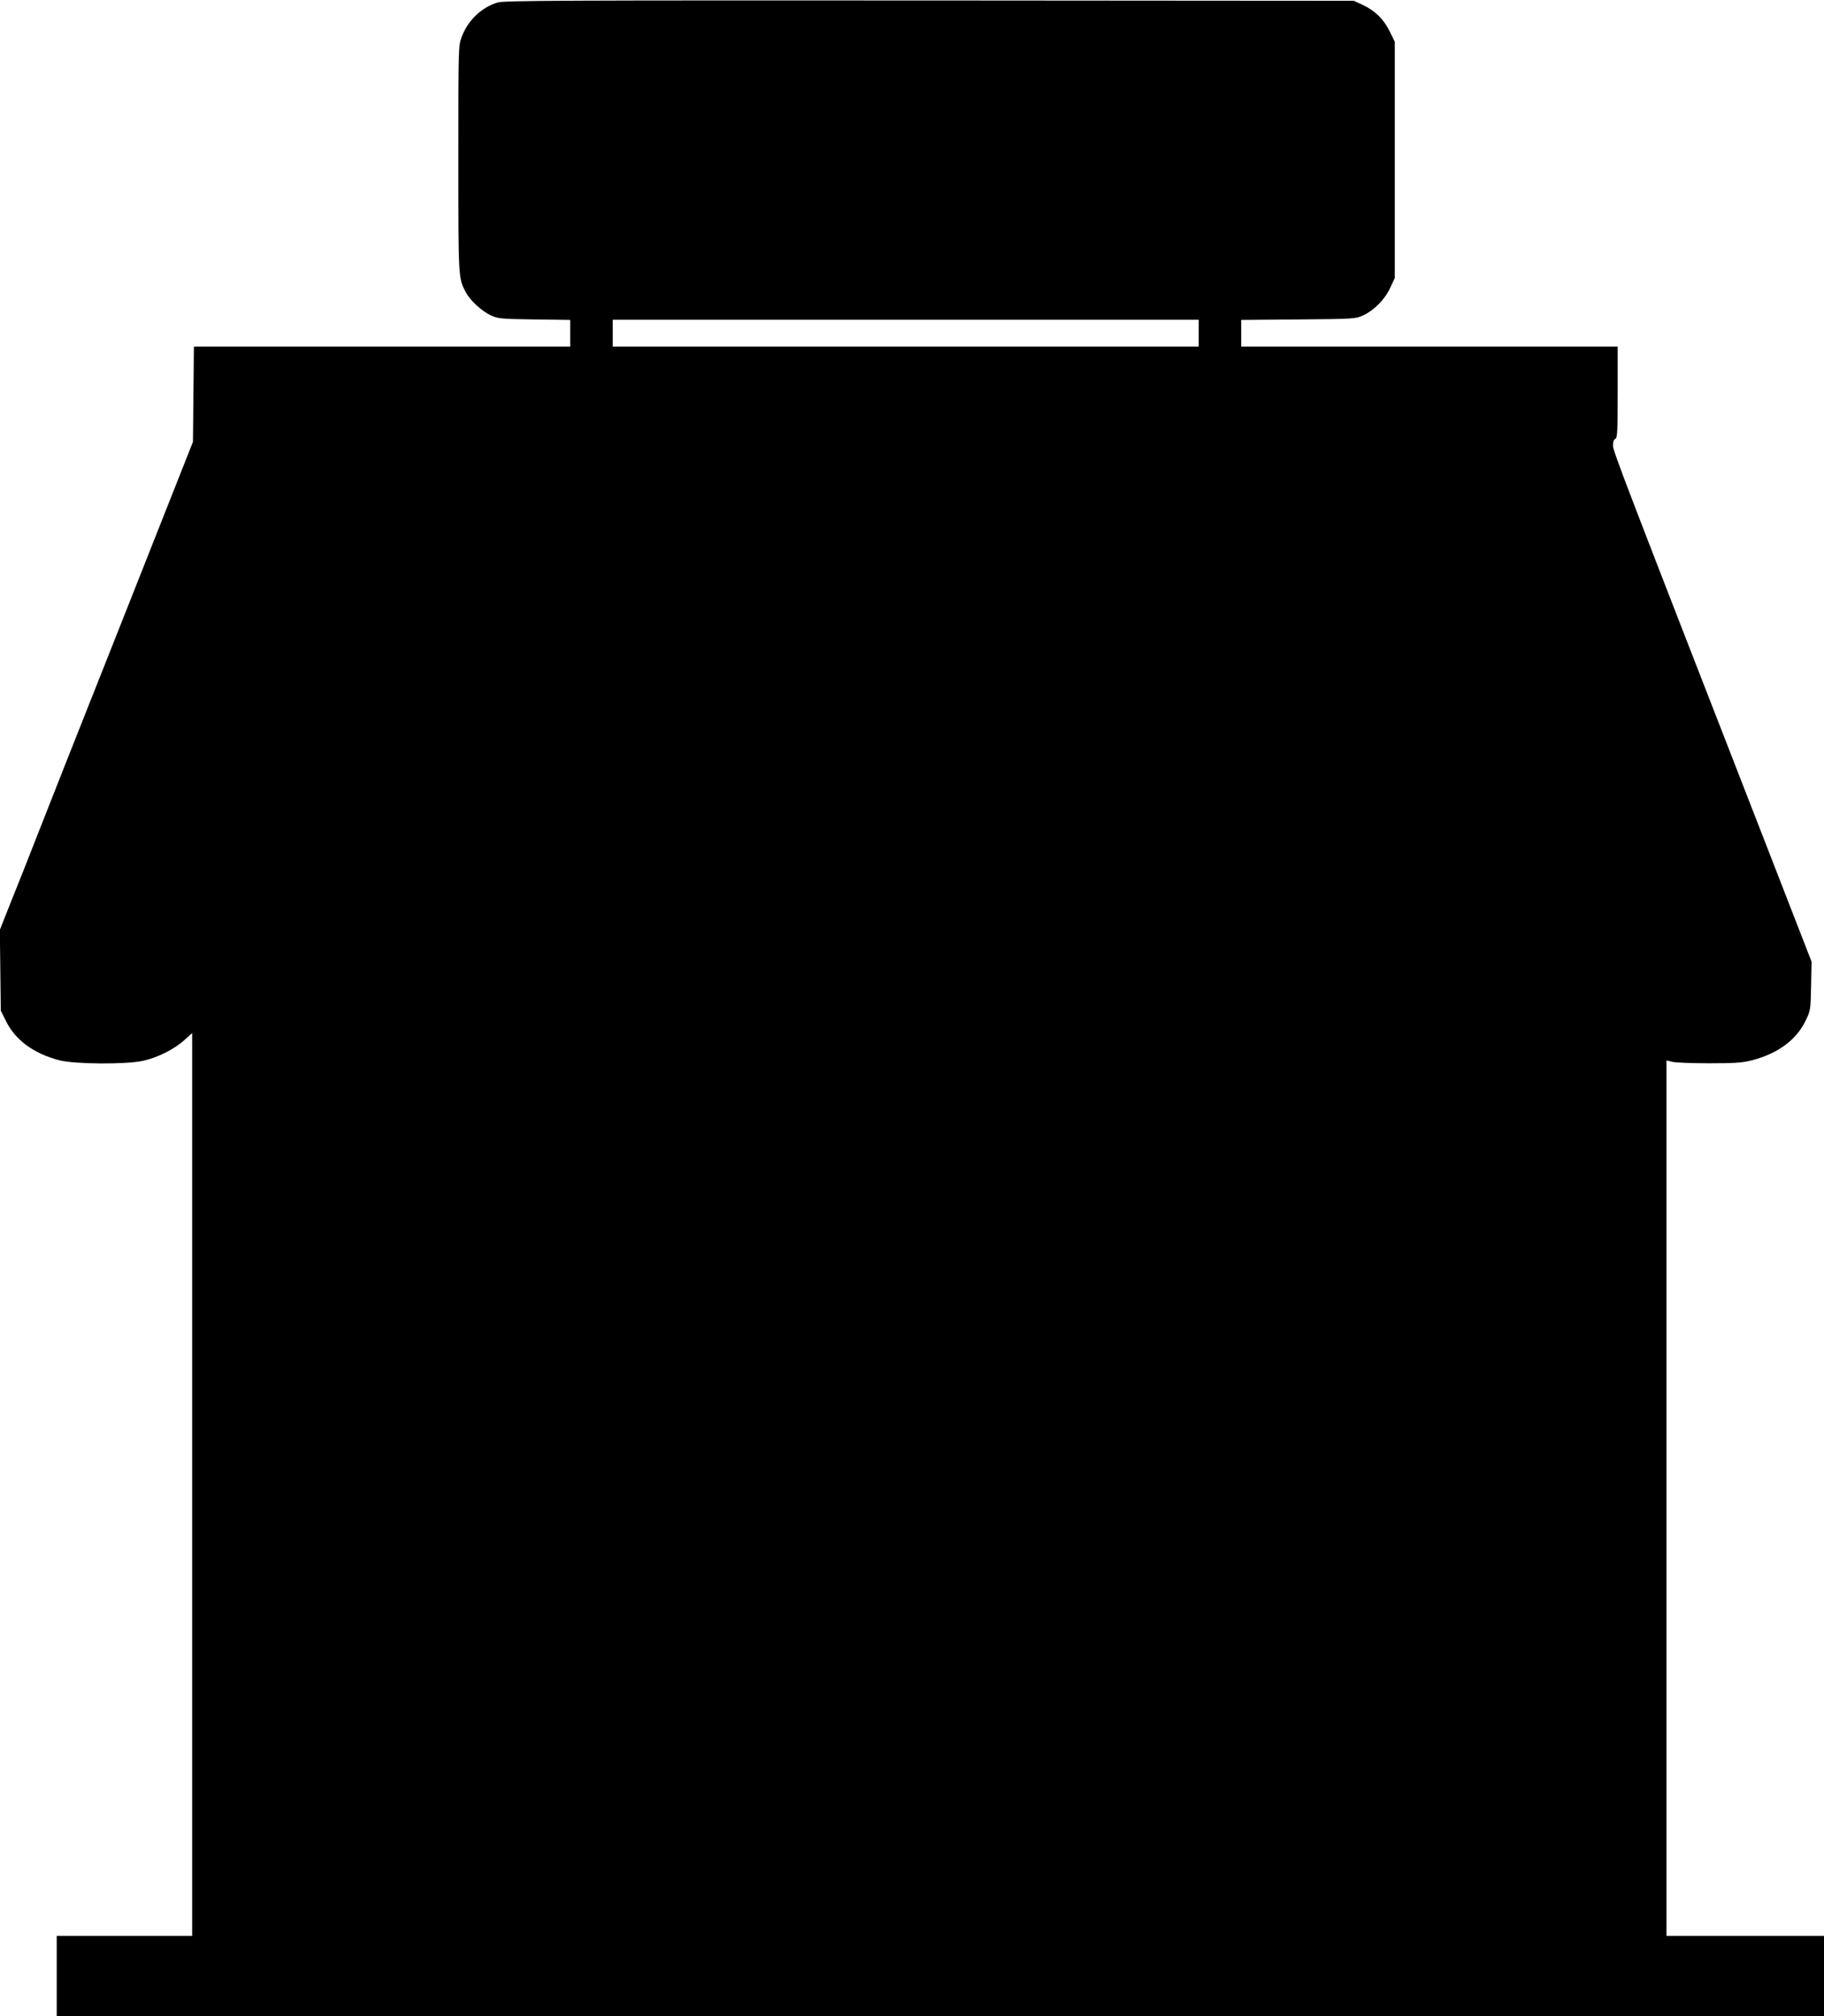 <?xml version="1.0" standalone="no"?>
<!DOCTYPE svg PUBLIC "-//W3C//DTD SVG 20010904//EN"
 "http://www.w3.org/TR/2001/REC-SVG-20010904/DTD/svg10.dtd">
<svg version="1.0" xmlns="http://www.w3.org/2000/svg"
 width="1158pt" height="1280pt" viewBox="0 0 1158 1280"
 preserveAspectRatio="xMidYMid meet">
<g transform="translate(0,1280) scale(0.1,-0.1)"
fill="#000000" stroke="none">
<path d="M3159 12784 c-103 -31 -189 -114 -228 -219 -21 -55 -21 -70 -21 -778
0 -762 0 -753 47 -842 28 -53 102 -121 161 -148 43 -20 66 -22 275 -25 l227
-3 0 -85 0 -84 -1195 0 -1194 0 -3 -302 -3 -303 -453 -1145 c-250 -630 -494
-1246 -542 -1370 -48 -124 -120 -306 -160 -404 l-71 -179 3 -256 3 -257 33
-66 c59 -121 177 -207 339 -249 98 -25 417 -27 528 -4 91 19 200 73 264 131
l51 46 0 -2866 0 -2866 -430 0 -430 0 0 -255 0 -255 5610 0 5610 0 0 255 0
255 -500 0 -500 0 0 2779 0 2779 38 -9 c20 -5 125 -9 233 -9 162 0 209 3 272
19 162 42 280 128 339 249 32 65 33 70 36 222 l3 155 -311 800 c-879 2258
-950 2442 -950 2477 0 23 6 38 15 42 13 5 15 47 15 296 l0 290 -1195 0 -1195
0 0 85 0 84 363 3 c348 3 364 4 409 25 71 32 141 103 174 176 l29 62 0 750 0
750 -33 67 c-38 77 -92 130 -171 167 l-56 26 -2695 2 c-2312 1 -2702 0 -2741
-13z m4451 -2099 l0 -85 -1860 0 -1860 0 0 85 0 85 1860 0 1860 0 0 -85z"/>
</g>
</svg>
